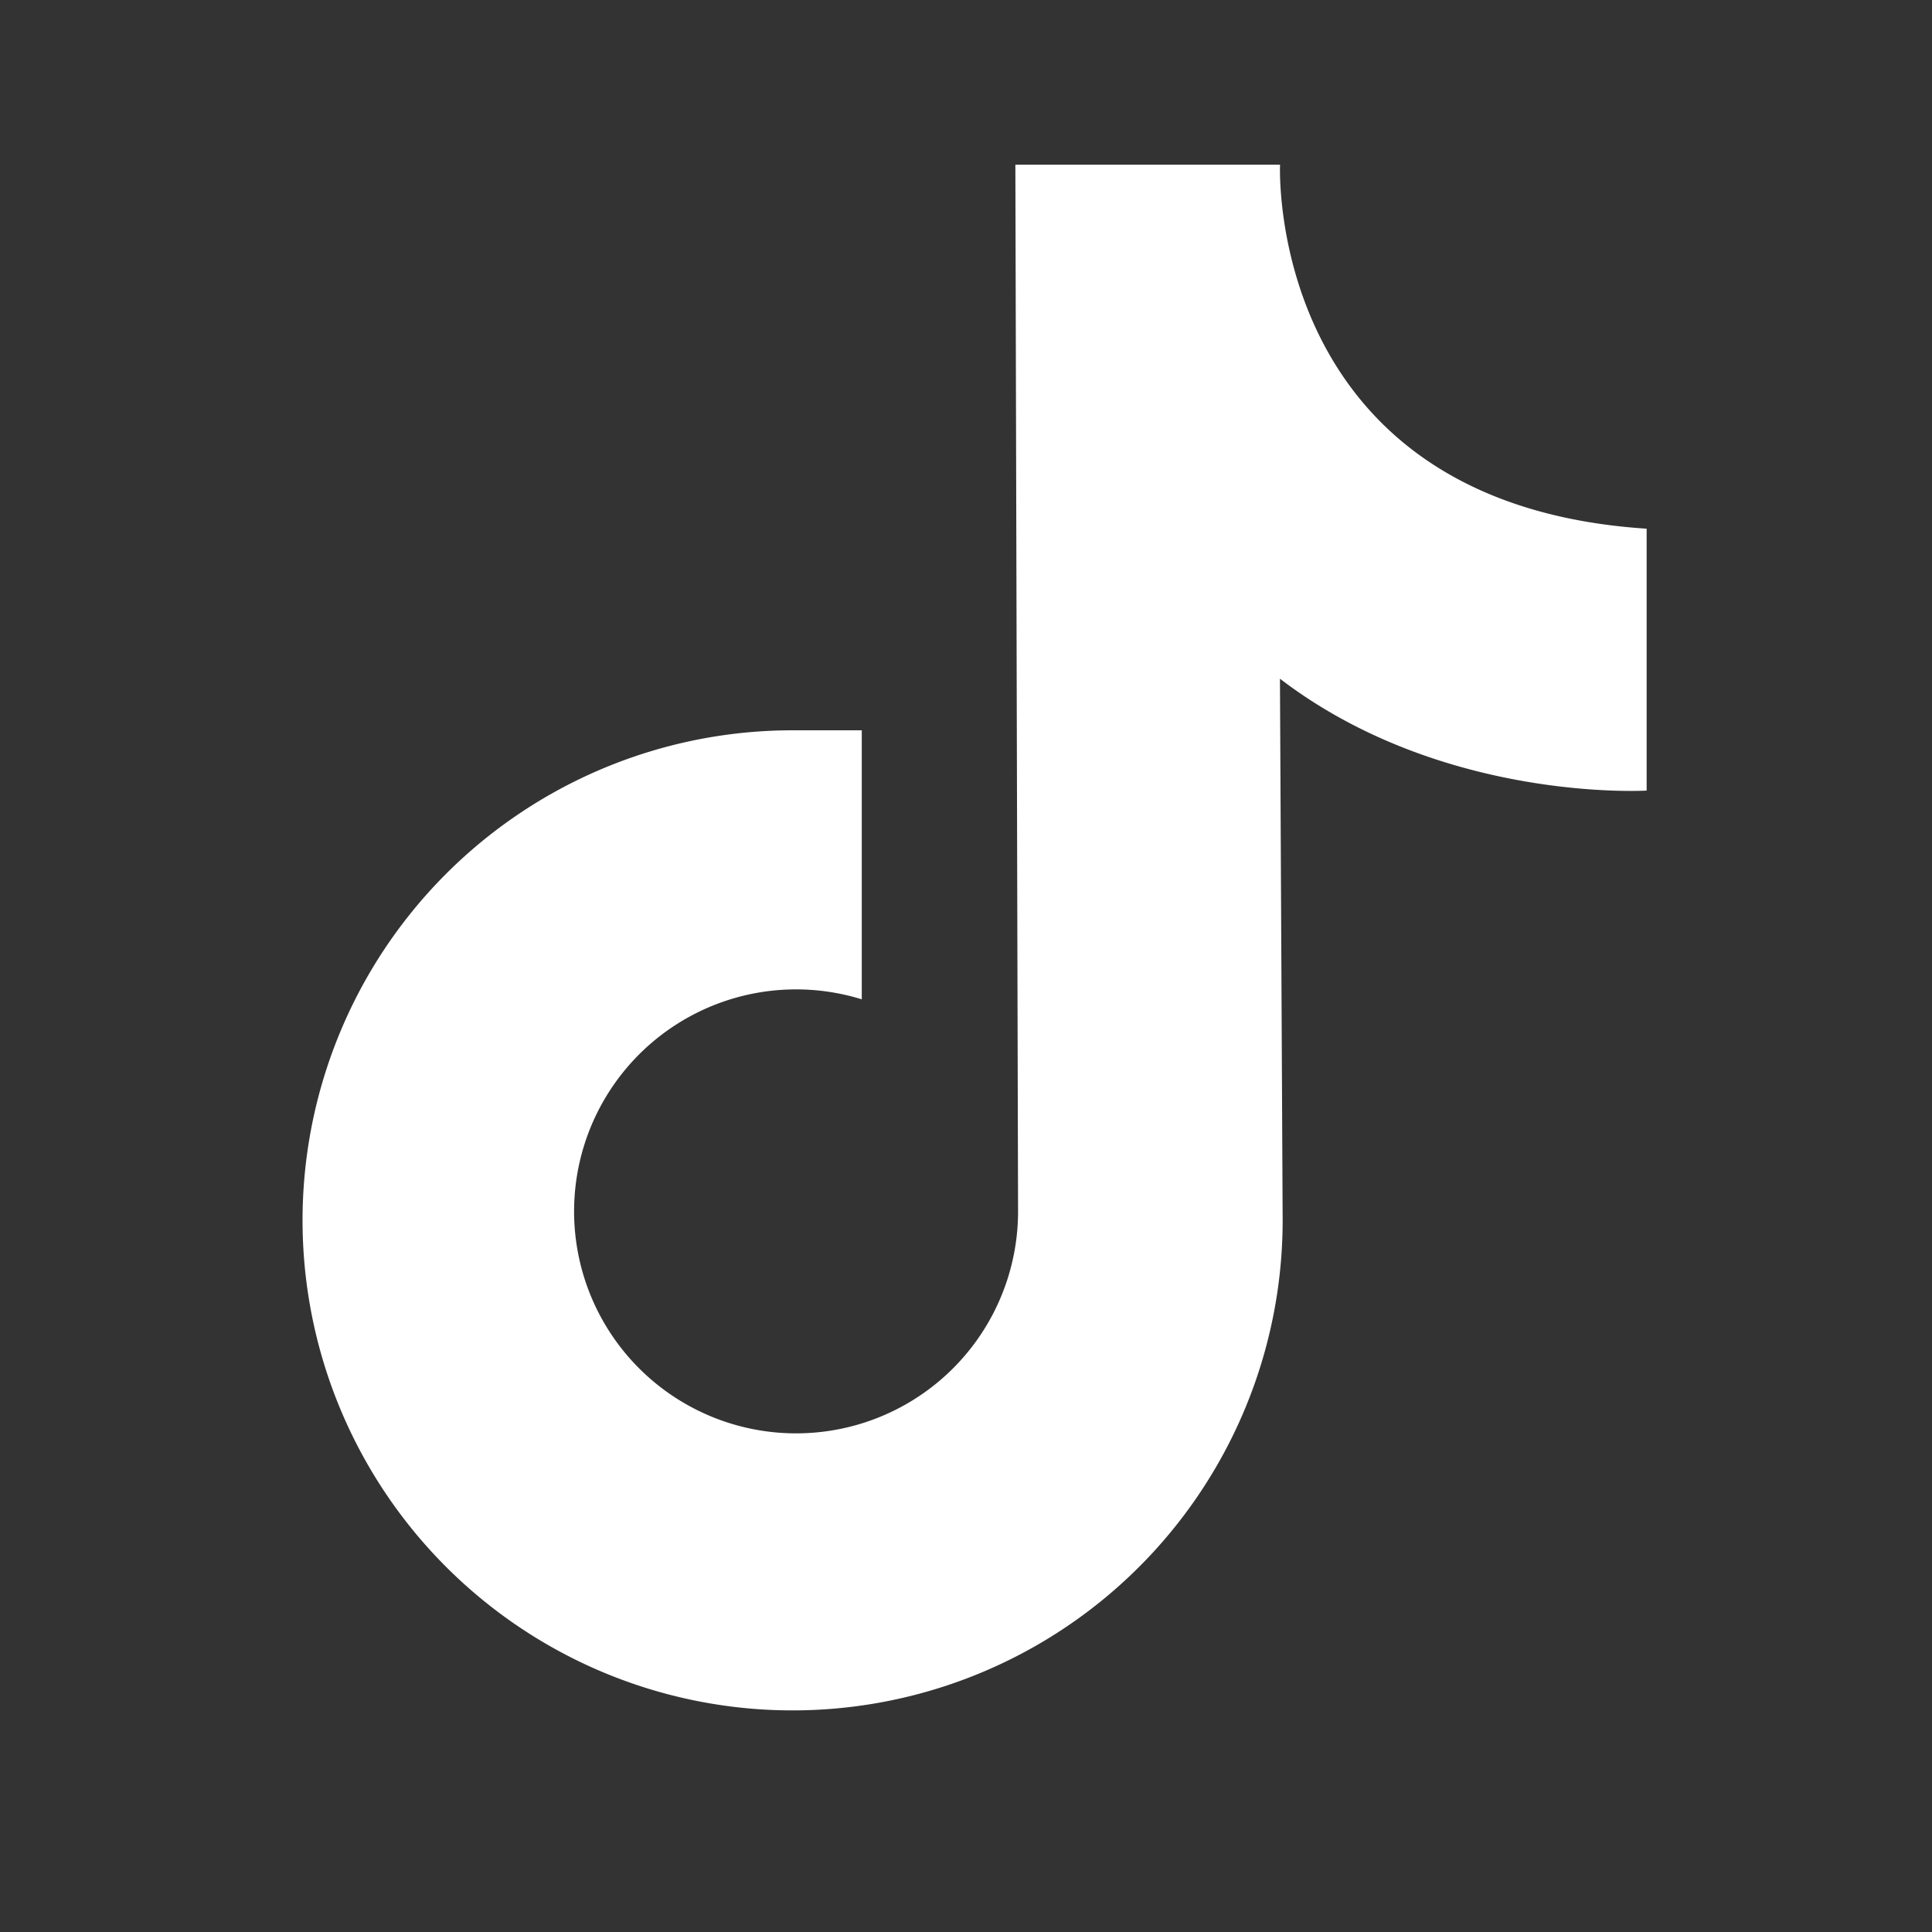 <svg xmlns="http://www.w3.org/2000/svg" class="icon icon-tiktok" viewBox="0 0 20 20"><rect x="0" y="0" width="20" height="20" fill="#333333" stroke="none"/><path fill="white" d="M10.511 1.705h2.74s-.157 3.51 3.795 3.768v2.711s-2.114.129-3.796-1.158l.028 5.606A5.073 5.073 0 1 1 8.213 7.56h.708v2.785a2.298 2.298 0 1 0 1.618 2.205z"/></svg>
